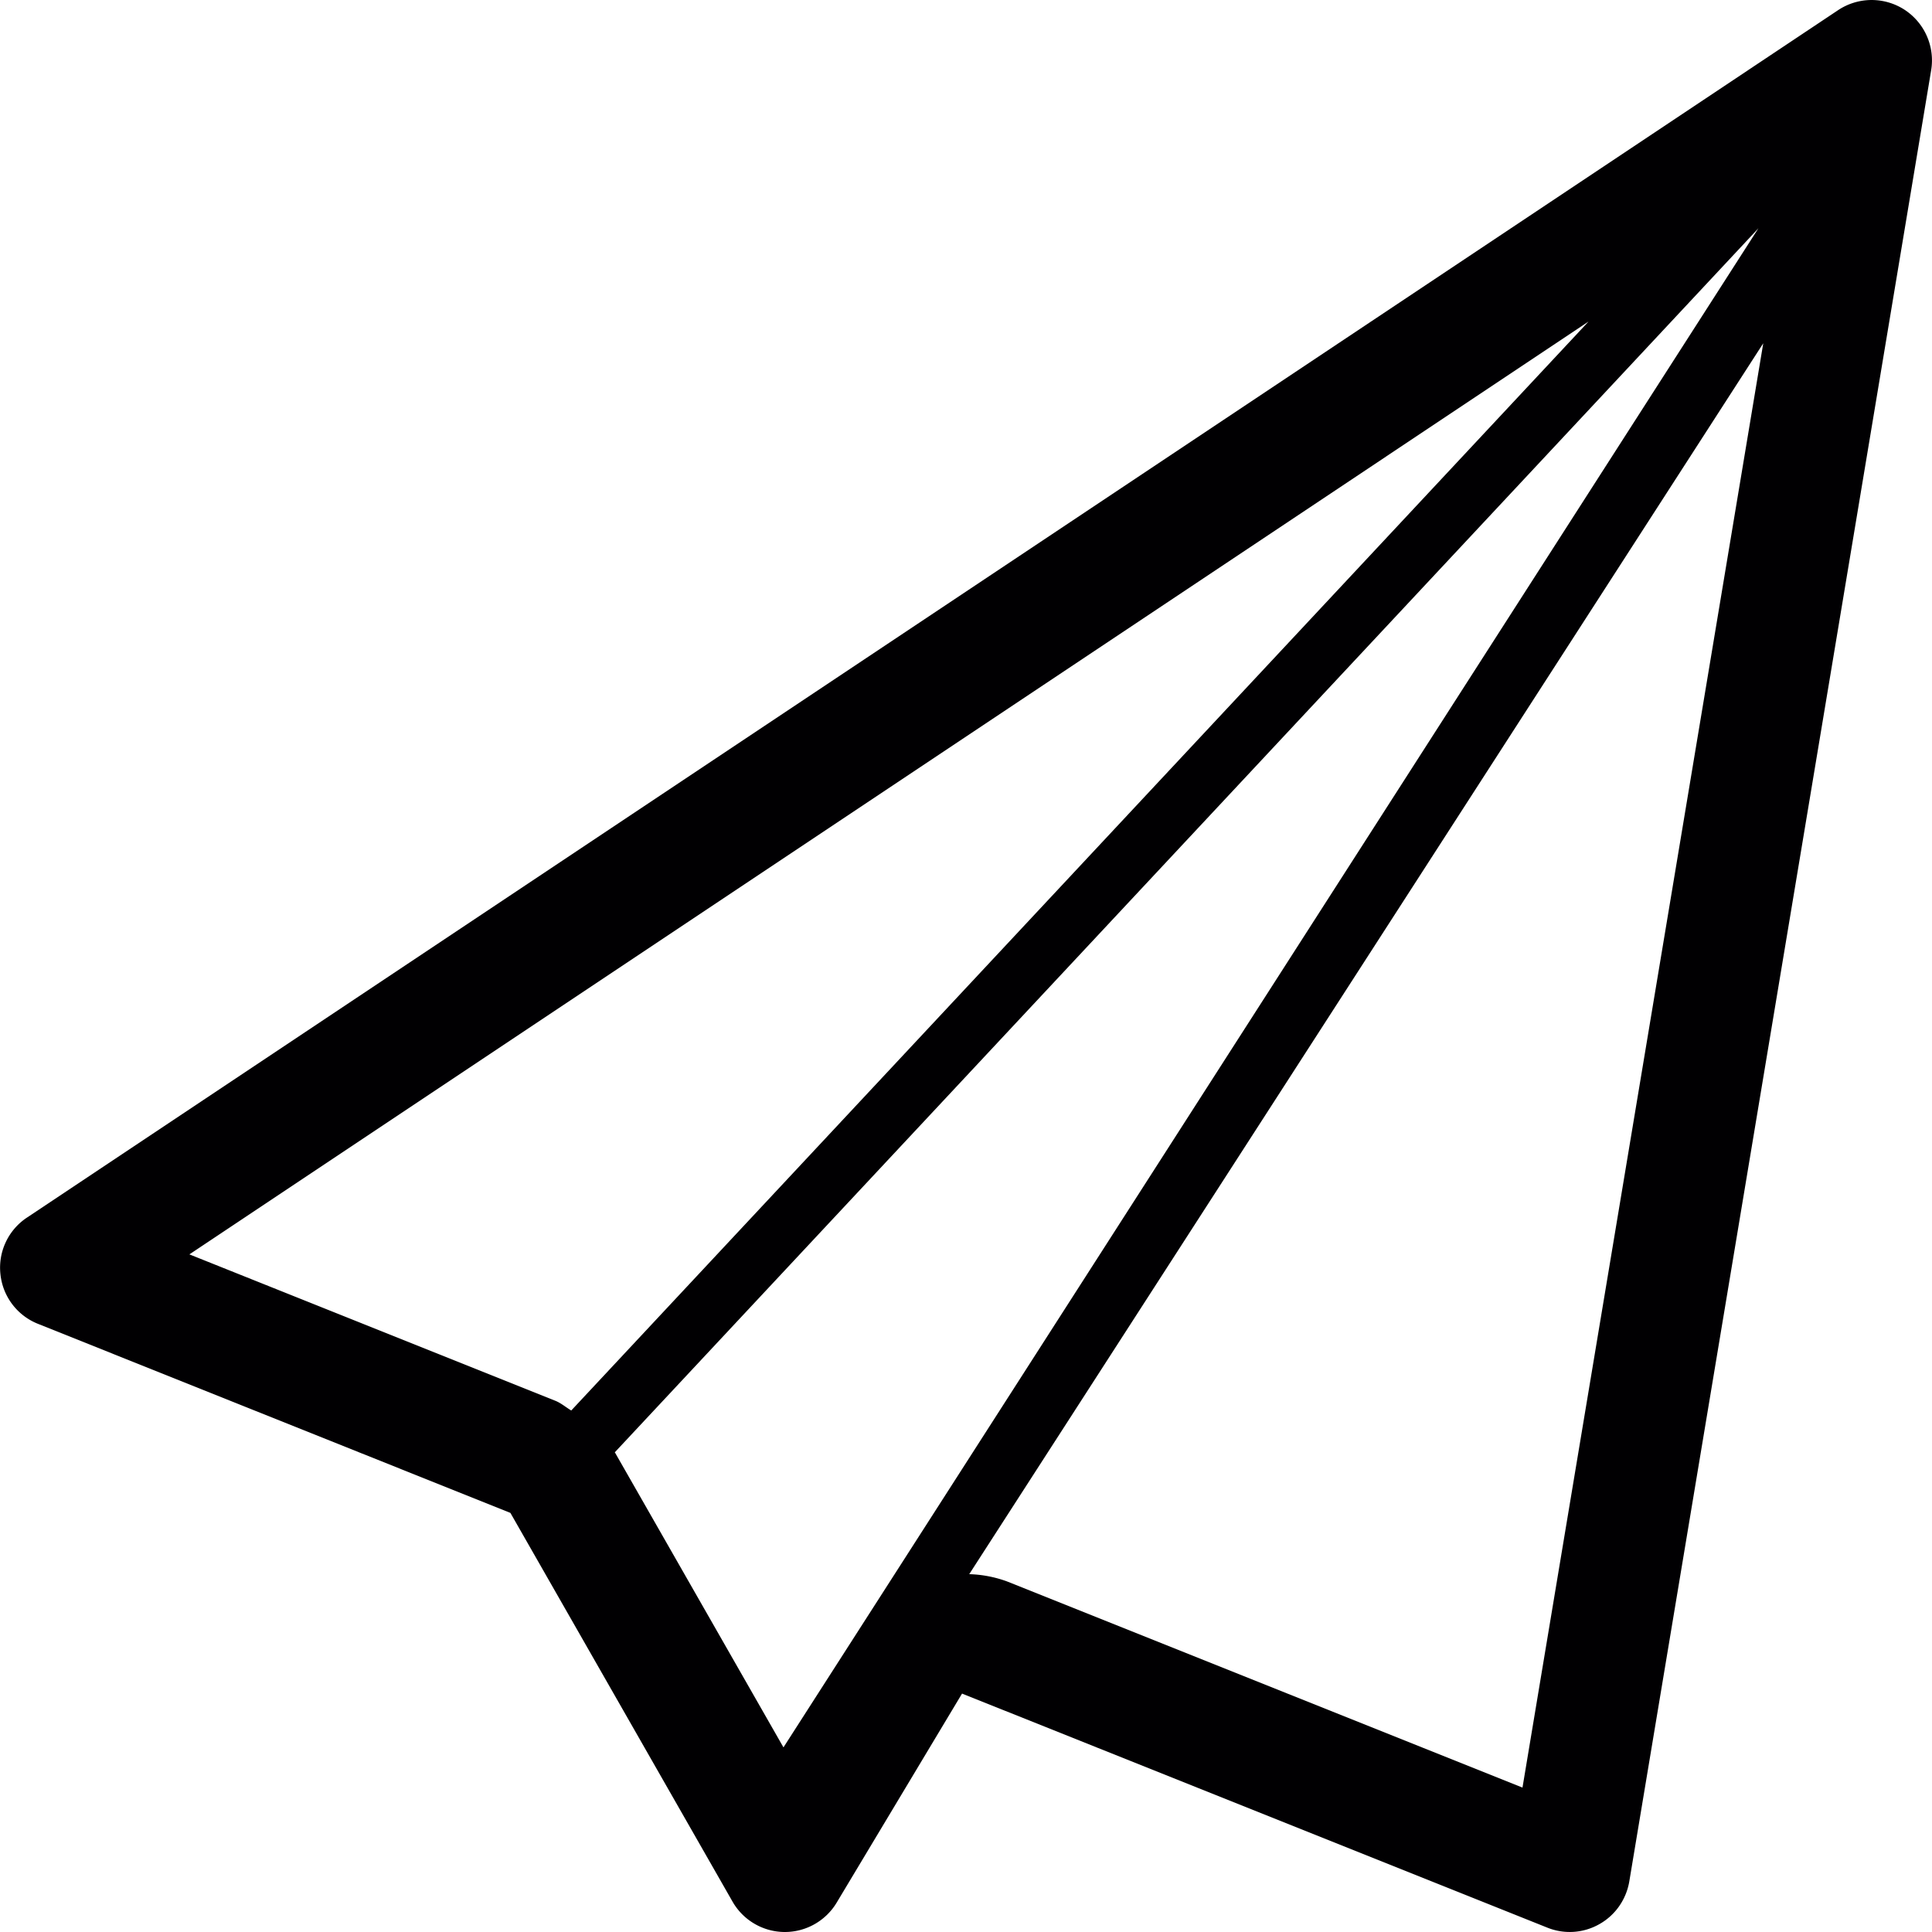 <svg xmlns="http://www.w3.org/2000/svg" viewBox="0 0 32.001 32.001" id="local_1949"><path d="M31.544.16a1.002 1.002 0 0 0-1.098.008l-30 20a.995.995 0 0 0-.439.936.995.995 0 0 0 .623.824l7.824 3.131 3.679 6.438a1 1 0 0 0 .857.504h.011c.351 0 .677-.186.857-.486l2.077-3.463 9.695 3.877a.992.992 0 0 0 .861-.058c.264-.148.445-.408.496-.707l5-30A1.002 1.002 0 0 0 31.544.16zM3.137 20.777L26.312 5.326 9.462 23.363c-.089-.053-.168-.123-.266-.162l-6.059-2.424zm7.053 3.289l-.007-.01L29.126 3.781 12.977 28.943l-2.787-4.877zm15.028 5.543l-8.541-3.416a1.987 1.987 0 0 0-.623-.119L29.206 5.686l-3.988 23.923z" fill="#010002"/></svg>